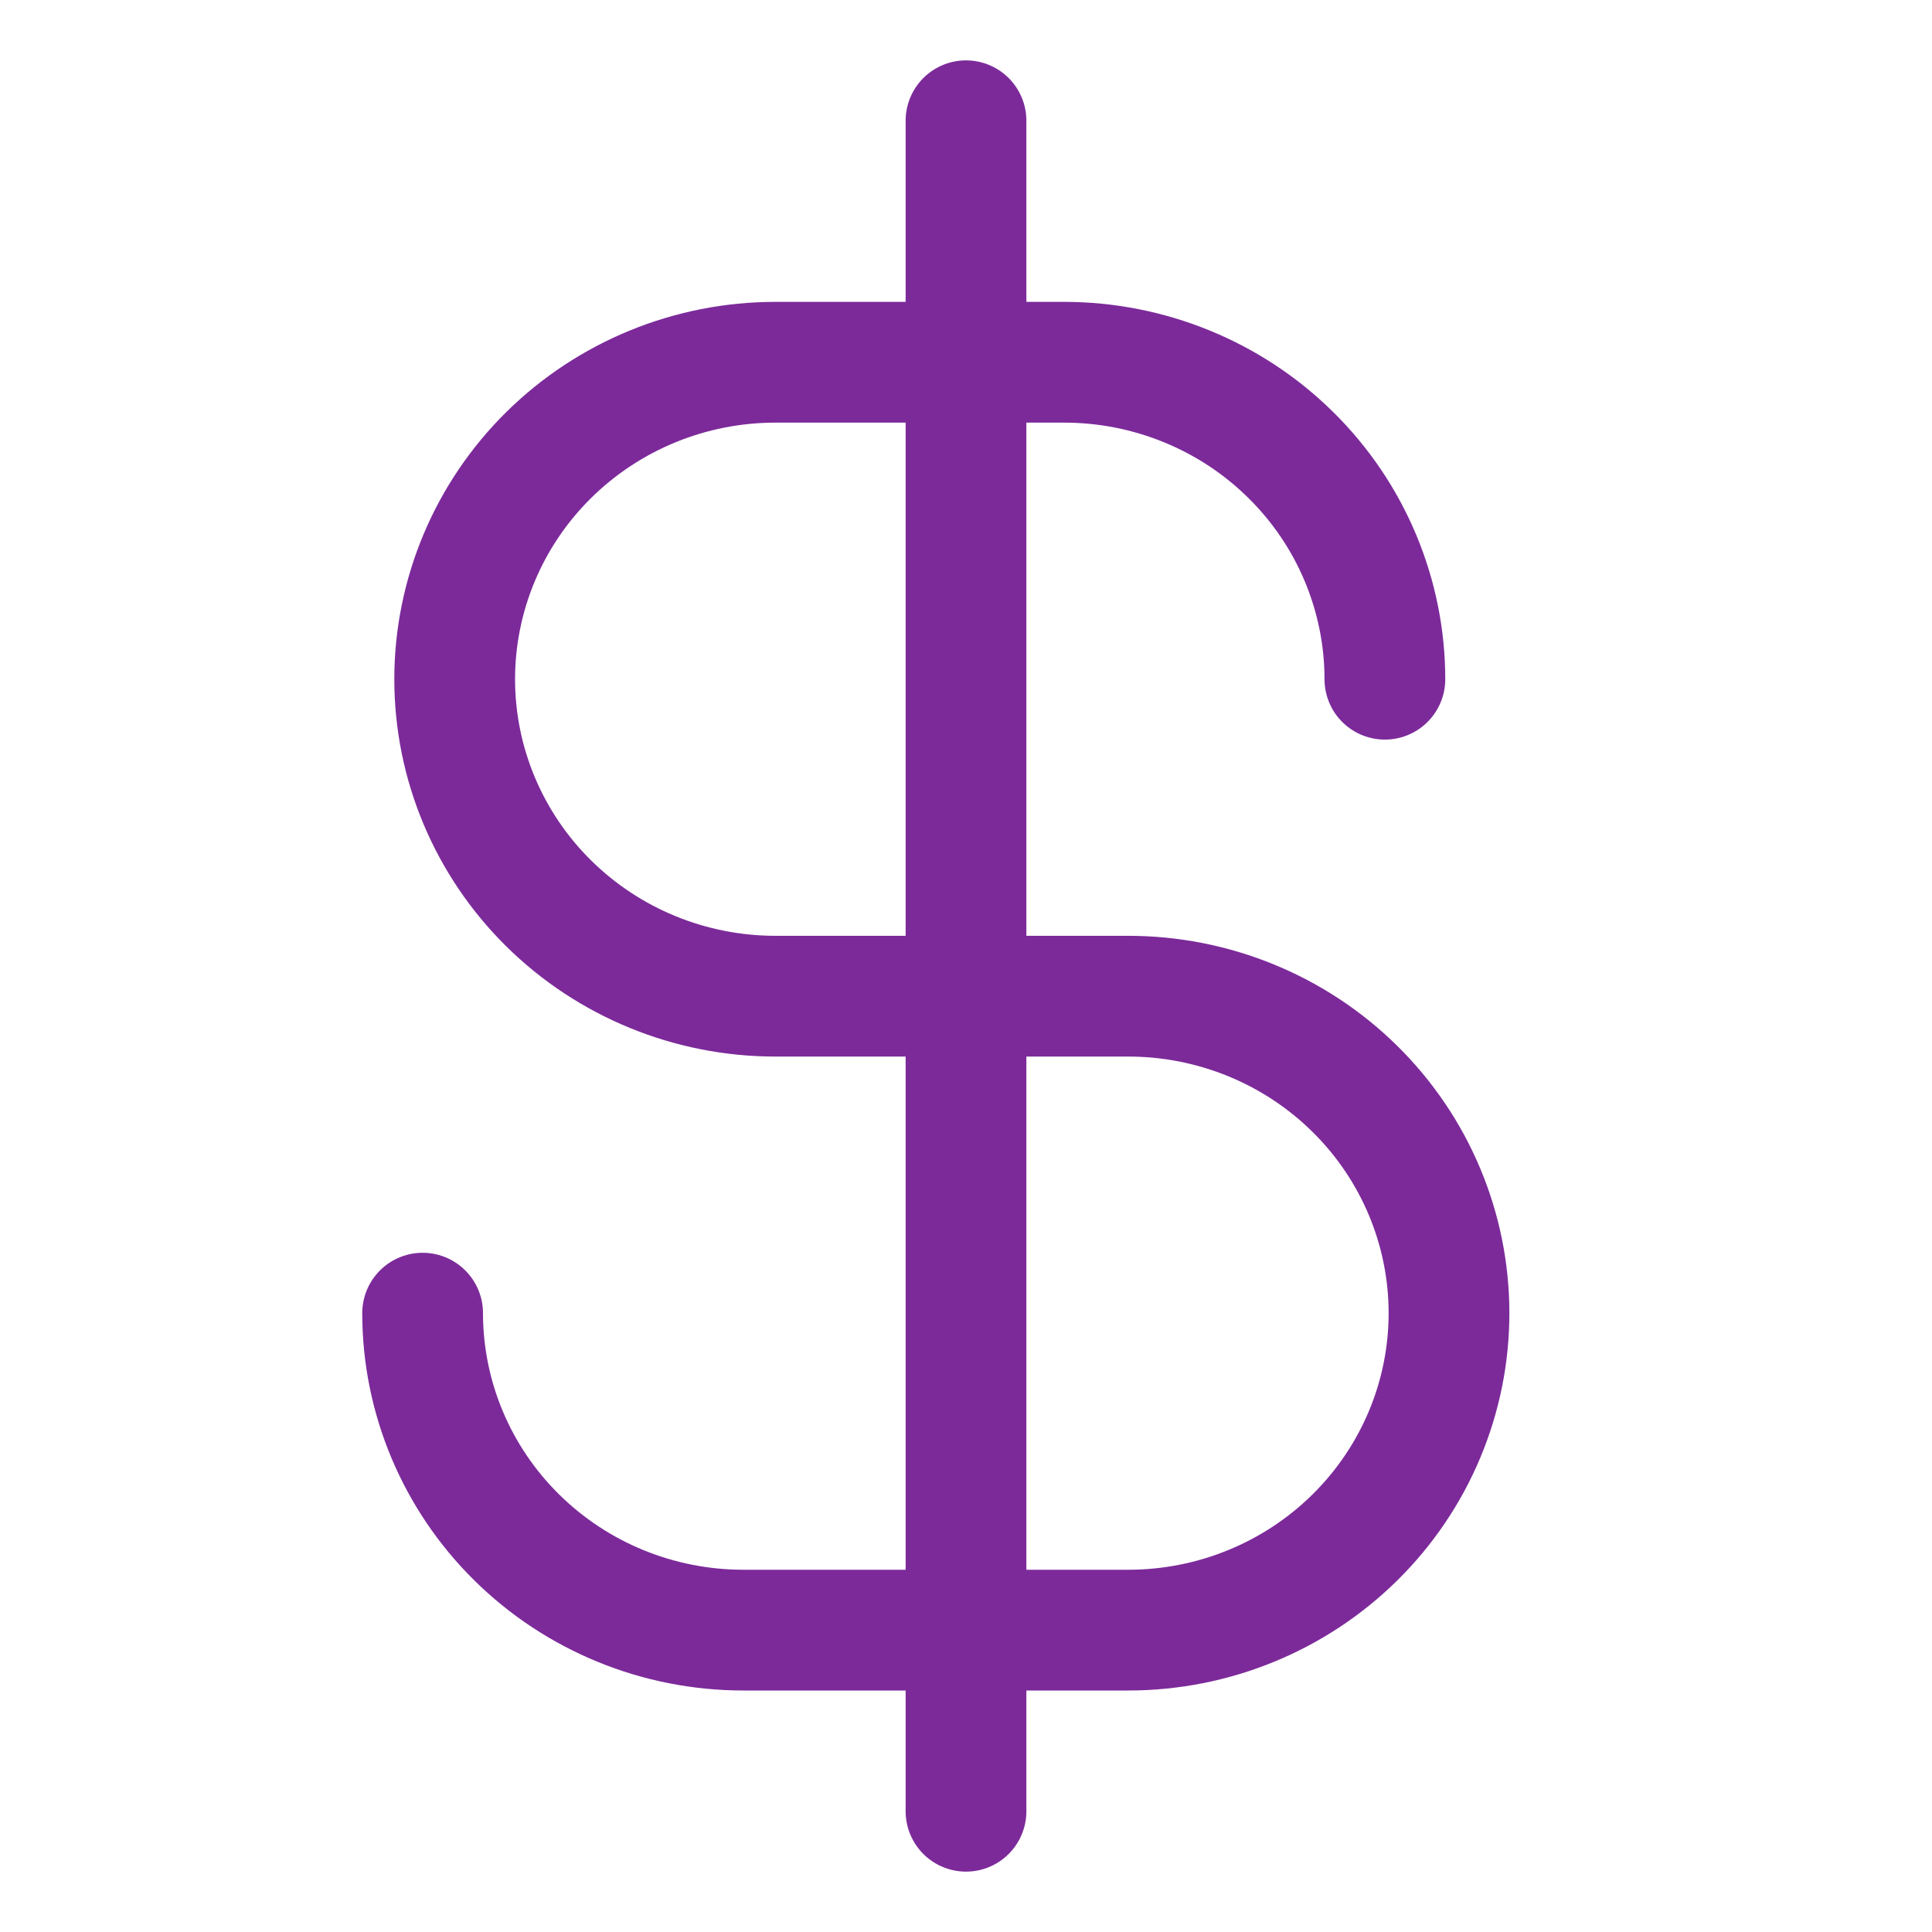 <svg width="32" height="32" viewBox="0 0 32 32" fill="none" xmlns="http://www.w3.org/2000/svg">
<g clip-path="url(#clip0_1124_149)">
<path d="M16 2V30" stroke="#7C2A9A" stroke-width="2" stroke-linecap="round" stroke-linejoin="round"/>
<path d="M22.938 11.25C22.938 10.561 22.8 9.878 22.533 9.241C22.266 8.604 21.875 8.025 21.381 7.538C20.888 7.05 20.302 6.663 19.658 6.4C19.014 6.136 18.323 6 17.625 6H12.844C11.435 6 10.084 6.553 9.087 7.538C8.091 8.522 7.531 9.858 7.531 11.25C7.531 12.642 8.091 13.978 9.087 14.962C10.084 15.947 11.435 16.5 12.844 16.5H18.688C20.096 16.5 21.448 17.053 22.444 18.038C23.44 19.022 24 20.358 24 21.75C24 23.142 23.44 24.478 22.444 25.462C21.448 26.447 20.096 27 18.688 27H12.312C10.903 27 9.552 26.447 8.556 25.462C7.56 24.478 7 23.142 7 21.75" stroke="#7C2A9A" stroke-width="2" stroke-linecap="round" stroke-linejoin="round"/>
</g>
<defs>
<clipPath id="clip0_1124_149">
<rect width="32" height="32" fill="white"/>
</clipPath>
</defs>
</svg>

